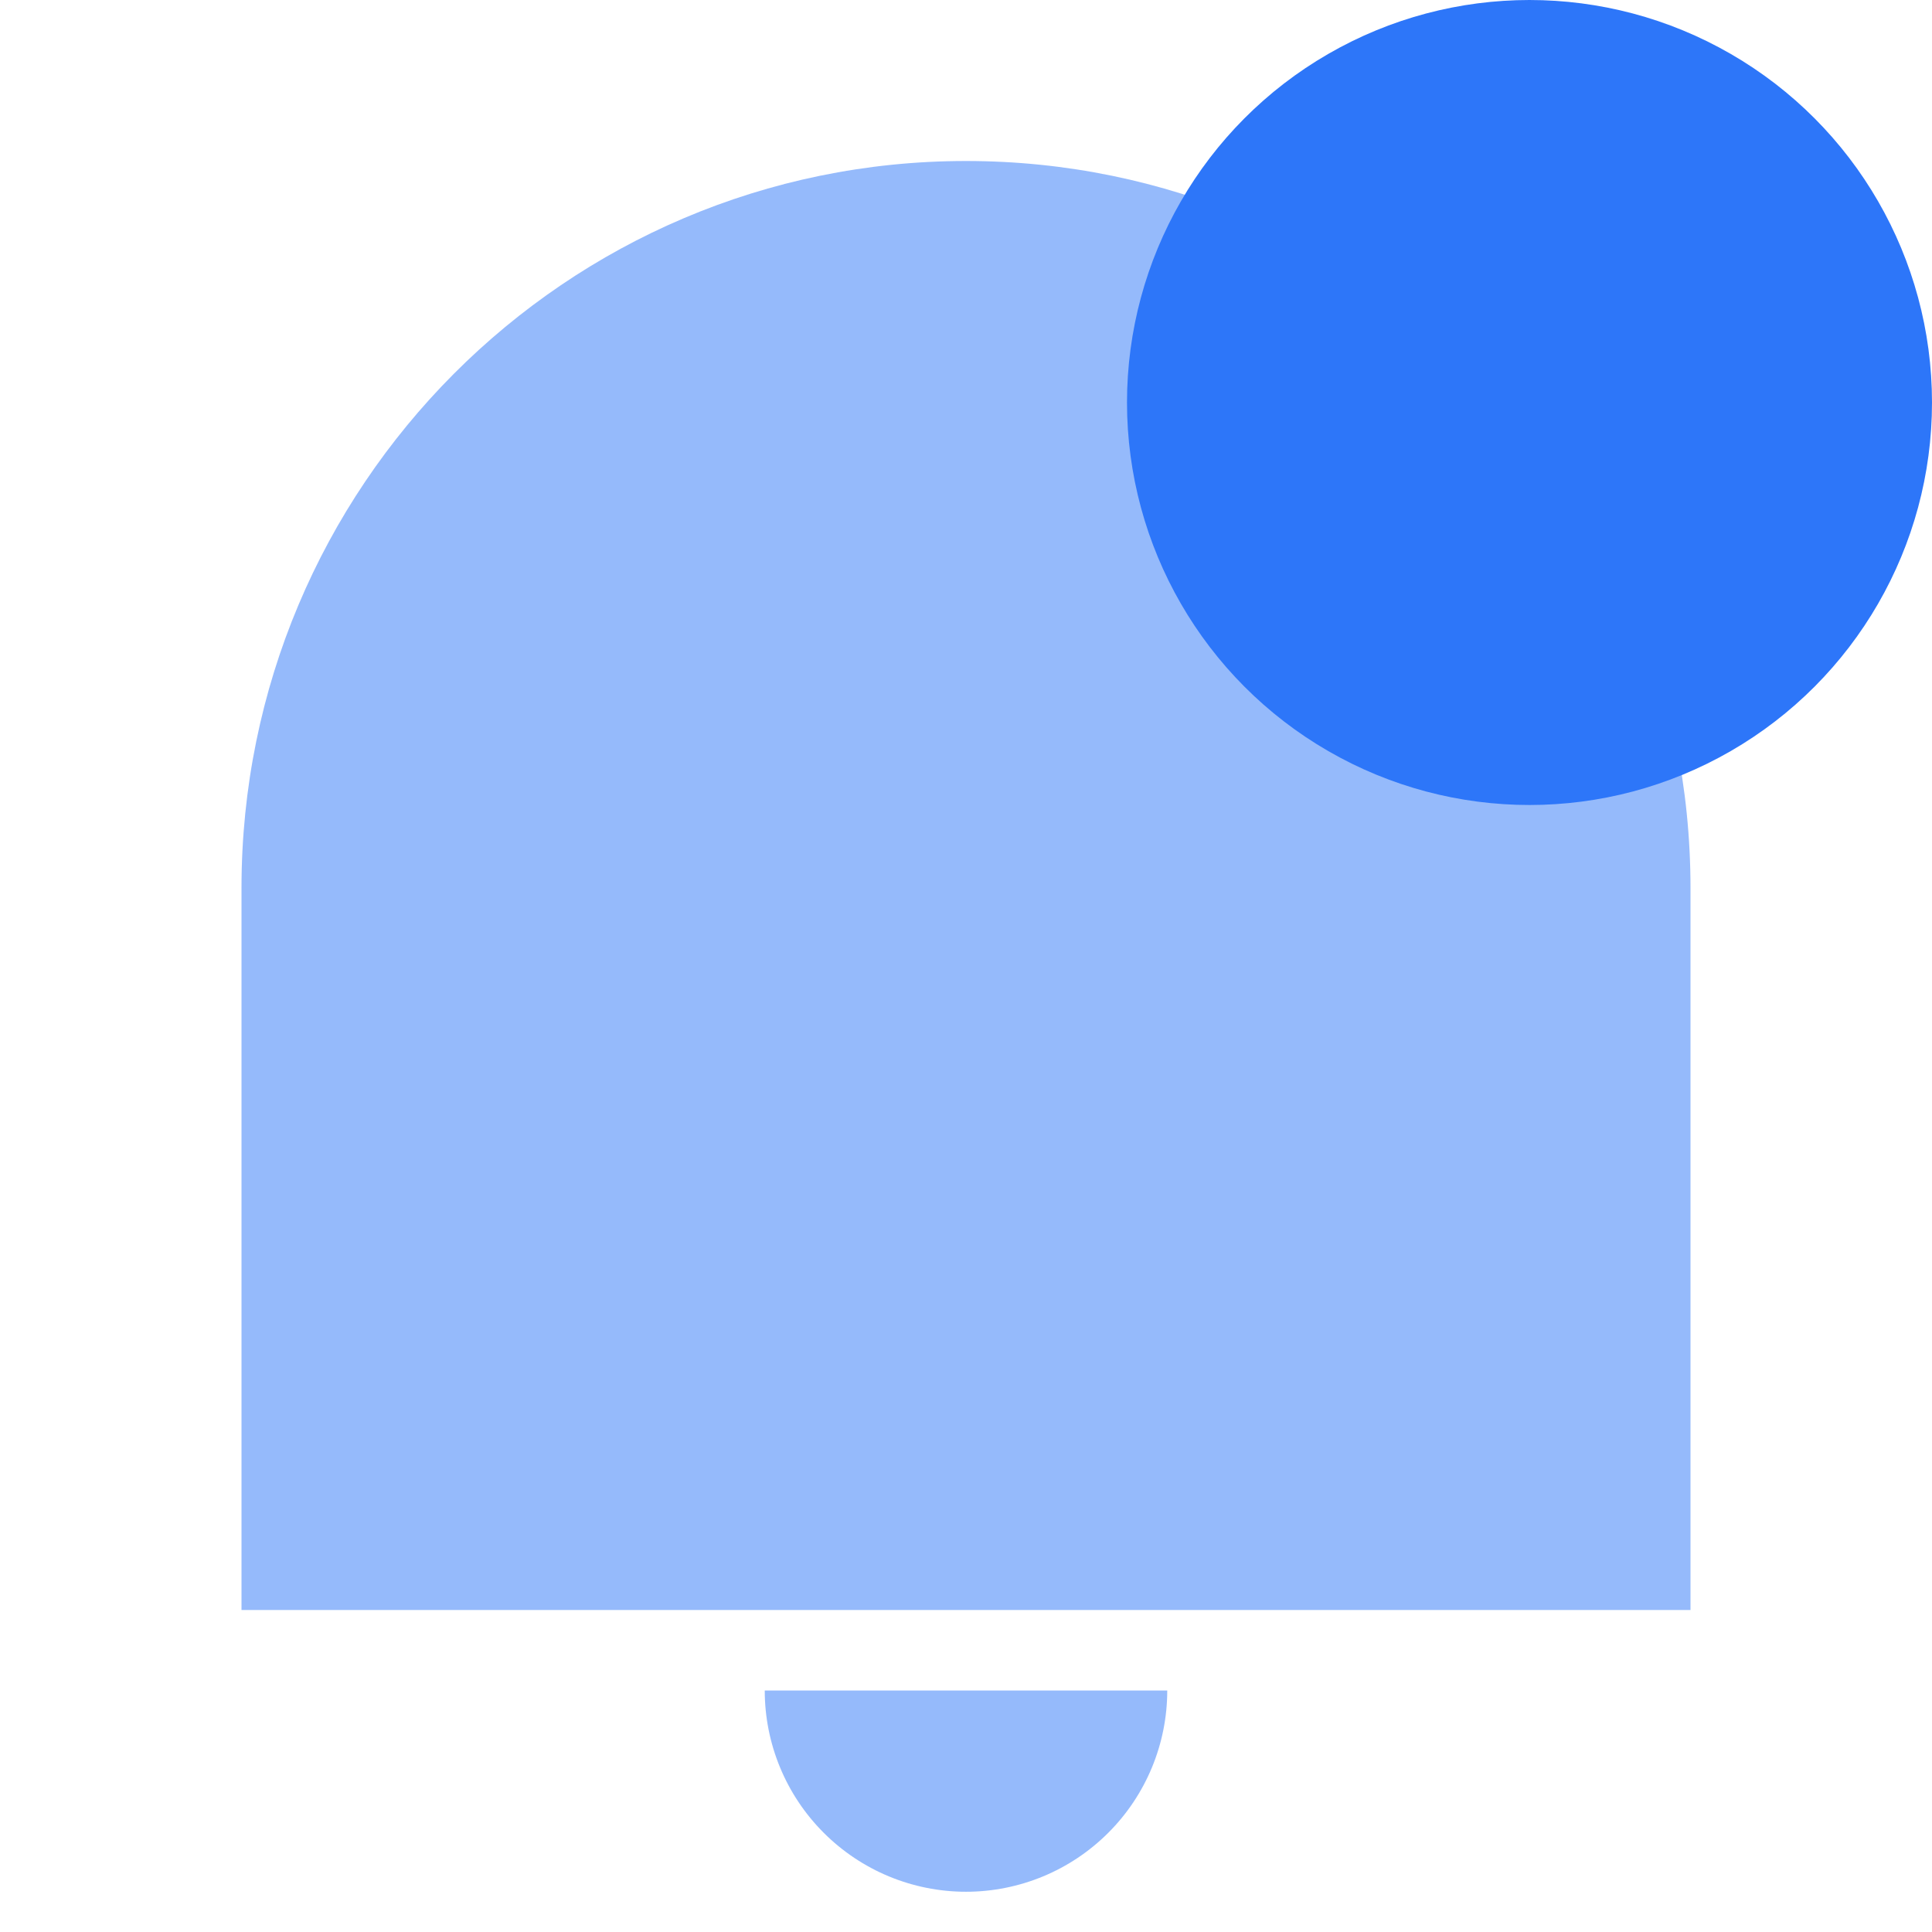 <svg width="48" height="48" viewBox="0 0 48 48" fill="none" xmlns="http://www.w3.org/2000/svg">
<path opacity="0.5" d="M24 4C33.94 4 42 12.086 42 22.062V40H6V22.062C6 12.086 14.06 4 24 4ZM19 42H29C29 43.326 28.473 44.598 27.535 45.535C26.598 46.473 25.326 47 24 47C22.674 47 21.402 46.473 20.465 45.535C19.527 44.598 19 43.326 19 42Z" fill="#2D76F9"/>
<ellipse cx="38" cy="10" rx="10" ry="10" fill="#2D76F9"/>
</svg>
